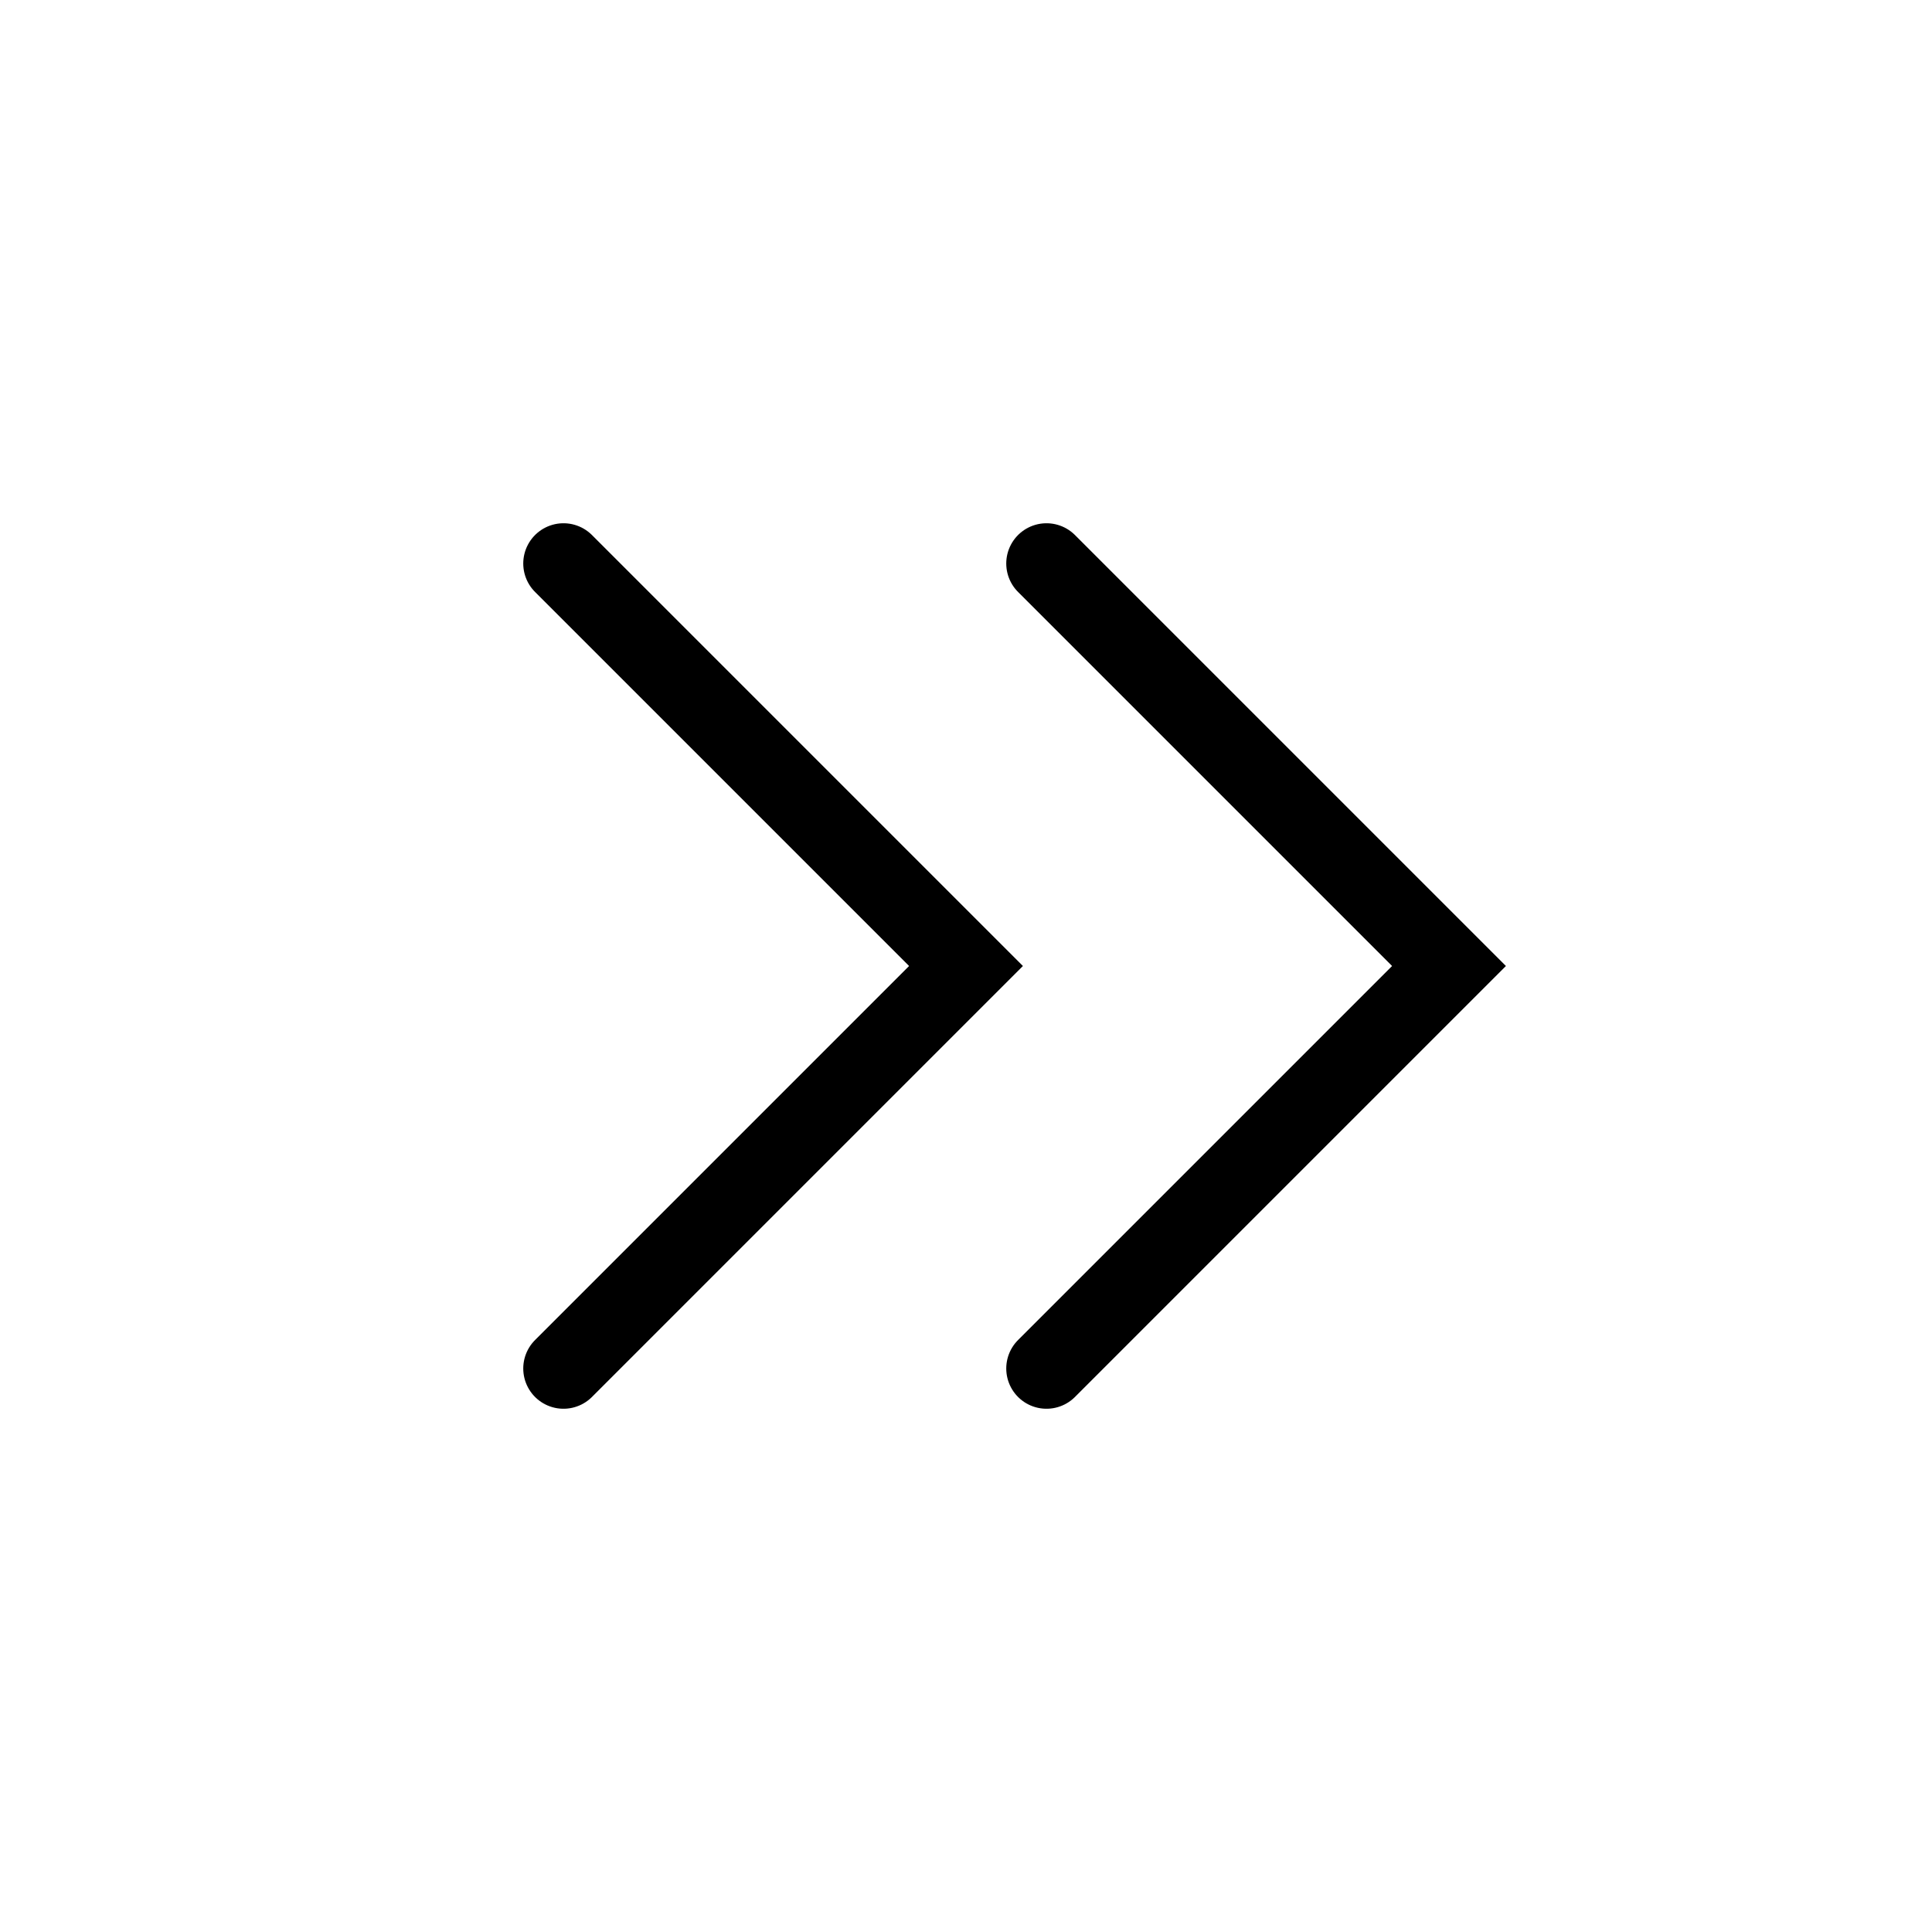<svg stroke-linejoin="miter" stroke-linecap="round" stroke-width="1" stroke="#000000" fill="none" xmlns="http://www.w3.org/2000/svg" viewBox="0 0 24 24" height="800px" width="800px"><polyline points="13 17 18 12 13 7"></polyline><polyline points="7 17 12 12 7 7"></polyline></svg>